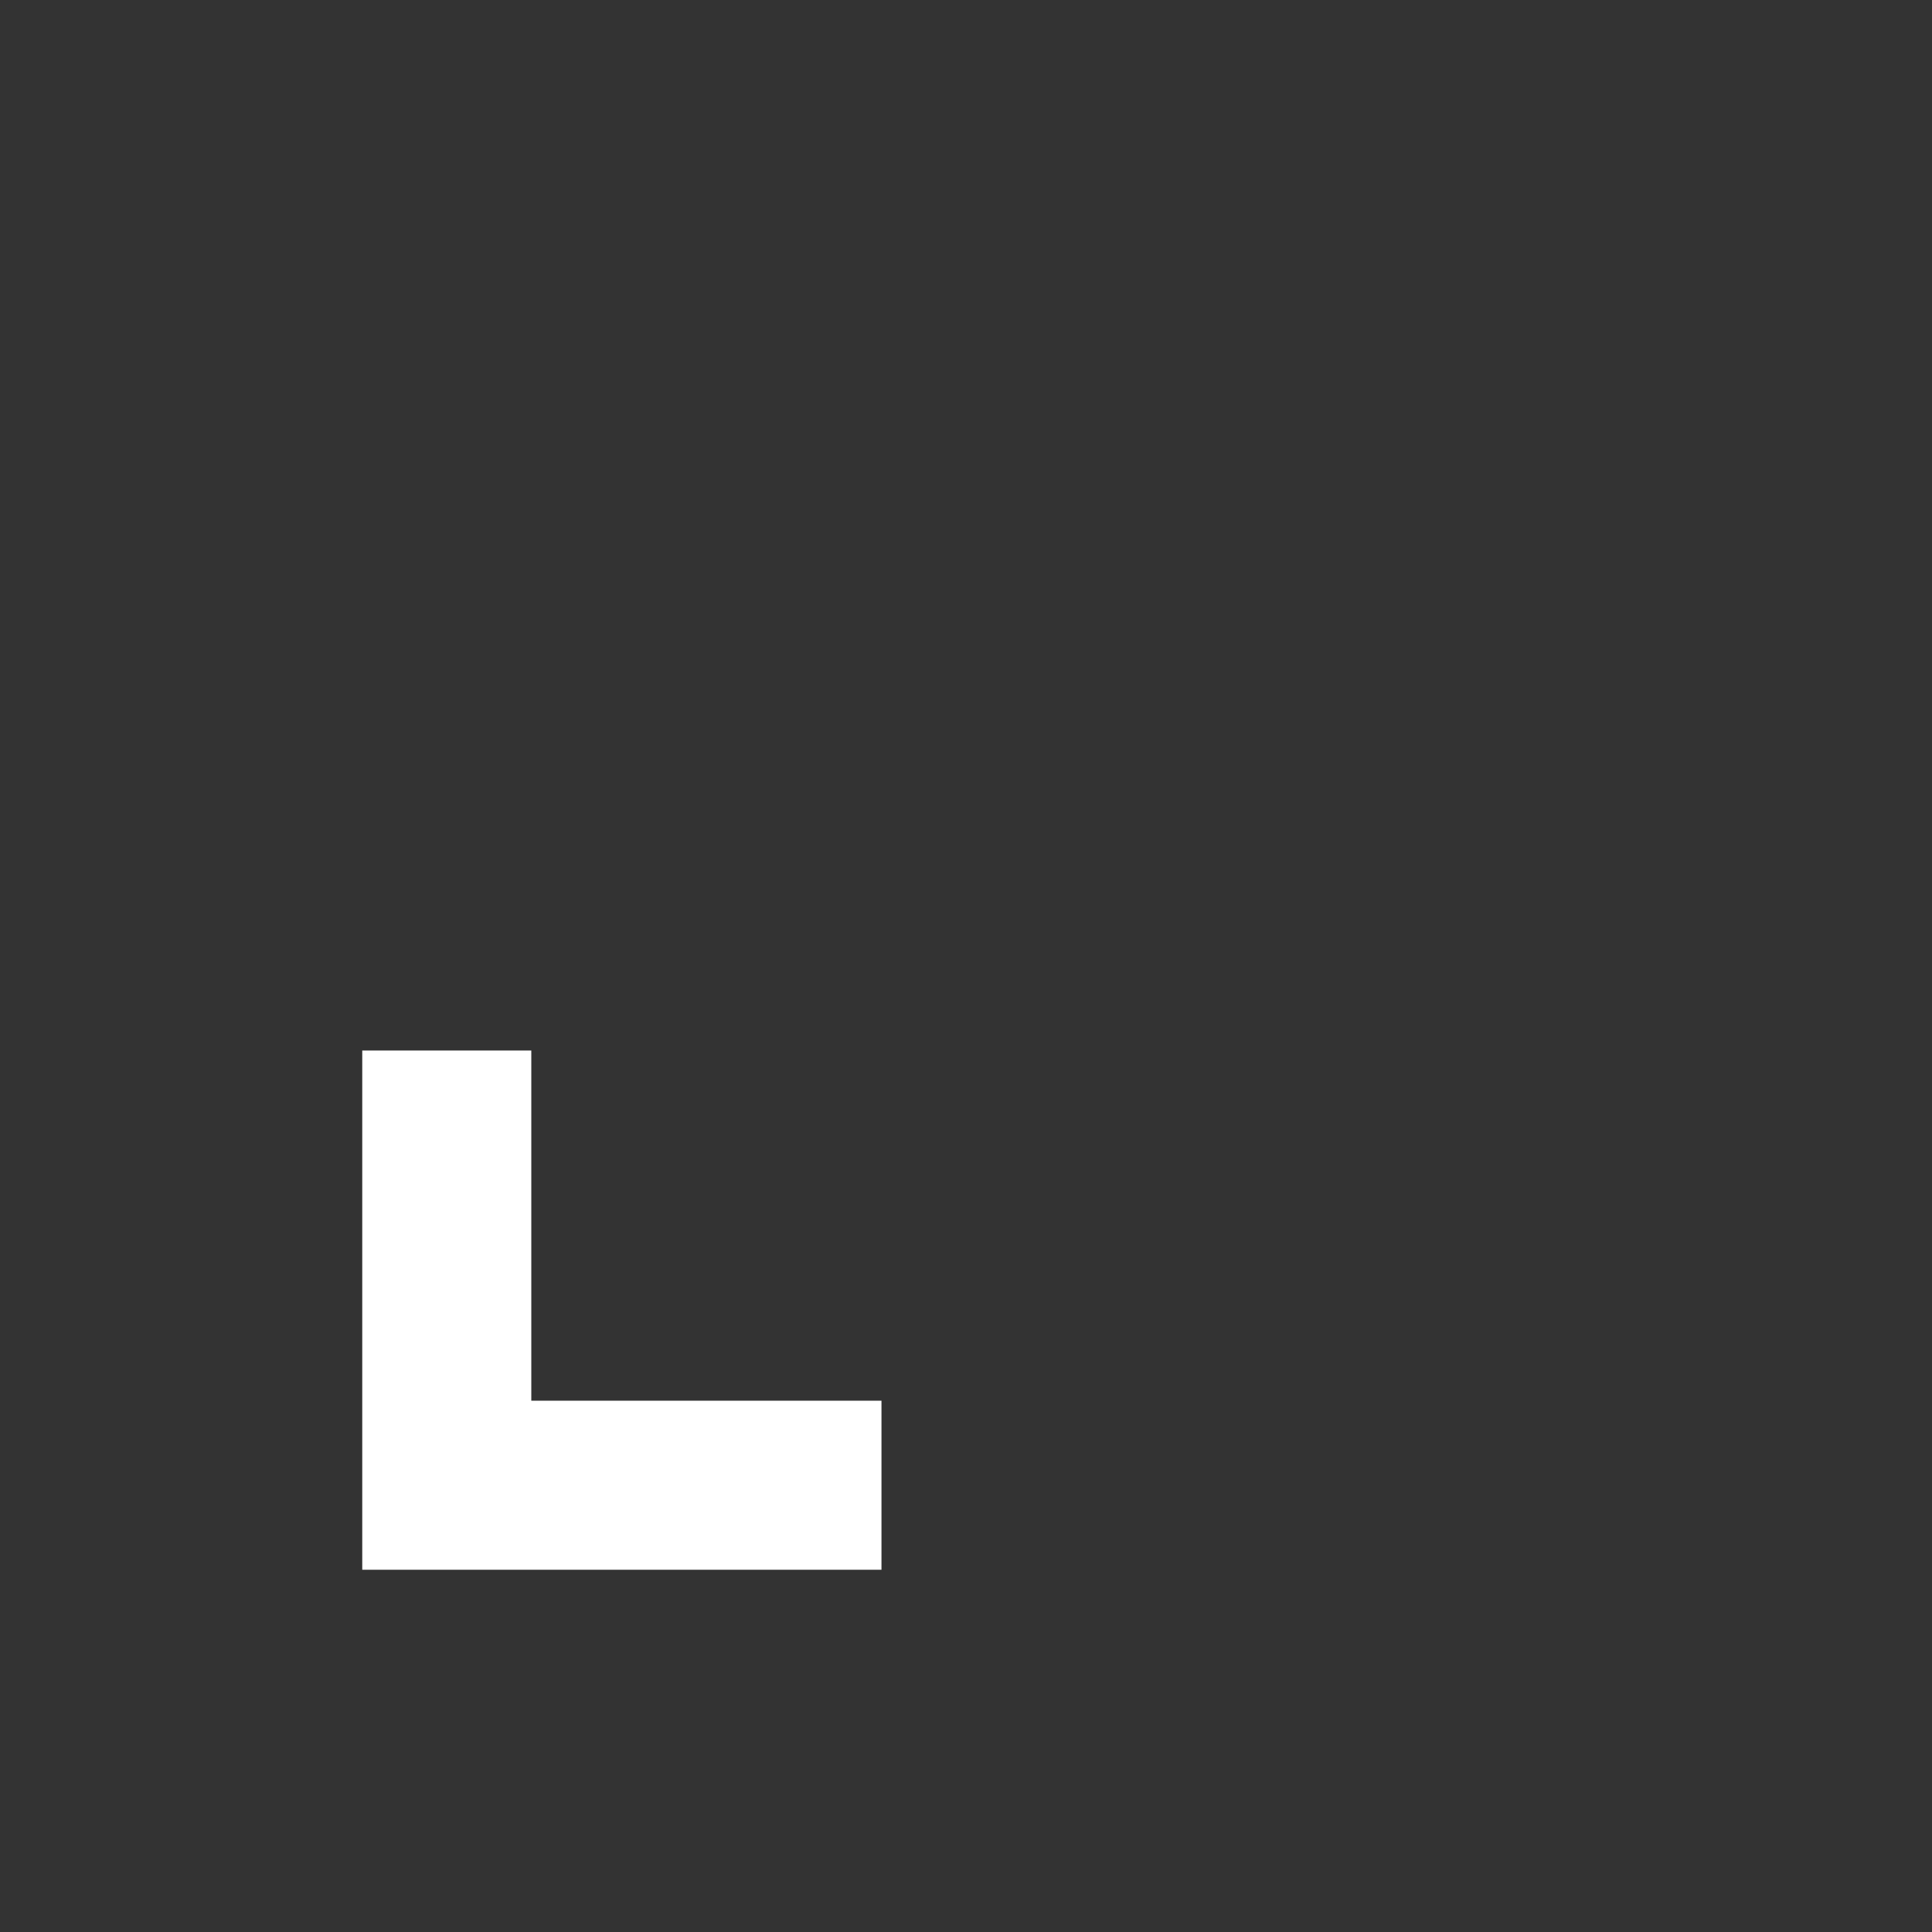<svg xmlns="http://www.w3.org/2000/svg" viewBox="0 0 16 16" focusable="false" aria-hidden="true">
<rect x="0" y="0" width="16" height="16" fill="#333333" stroke="none"/>
<g transform="translate(-177, -5716)">
	<g transform="translate(-0, 4927)">
		<g transform="translate(24, 773)">
			<g transform="translate(150, 13)">
				<path style="fill:#fff" d="M6,11.7h1.4v2.9h2.9V16H6V11.7z"/>
			</g>
		</g>
	</g>
</g>
</svg>
